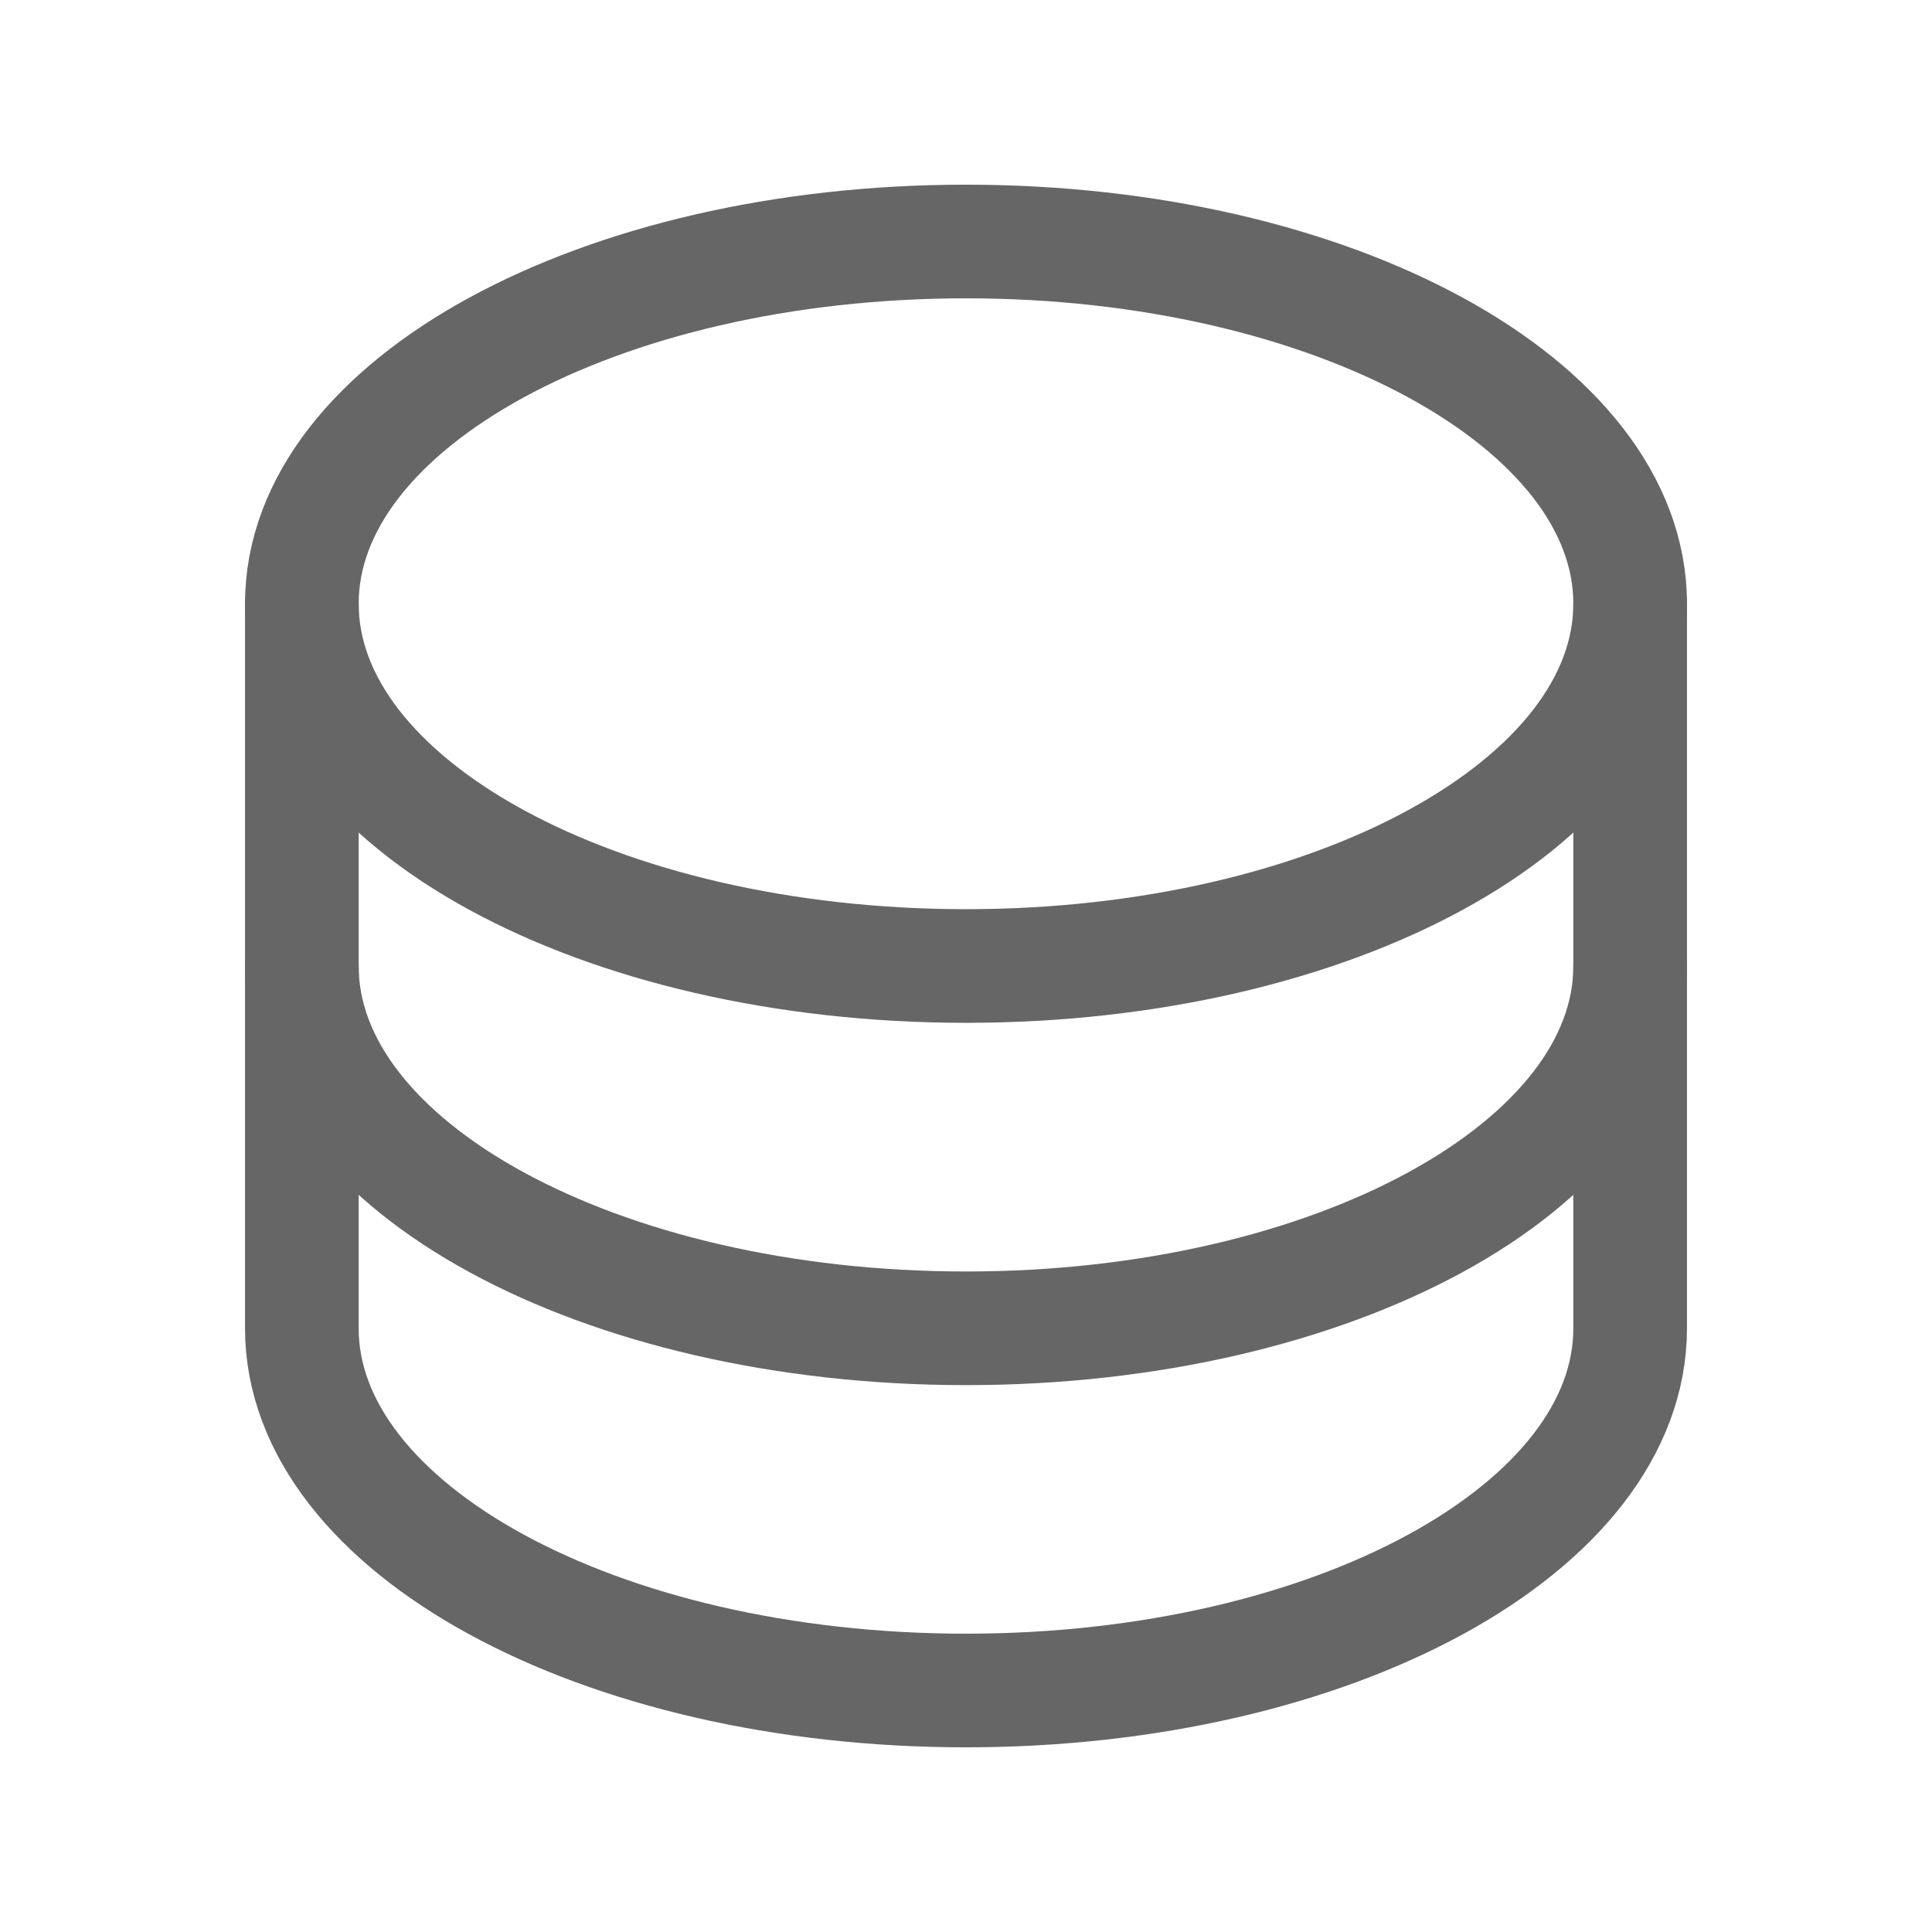 <svg width="17" height="17" viewBox="0 0 17 17" fill="none" xmlns="http://www.w3.org/2000/svg">
<path d="M8.5 8.5C11.727 8.5 14.344 7.073 14.344 5.312C14.344 3.552 11.727 2.125 8.5 2.125C5.273 2.125 2.656 3.552 2.656 5.312C2.656 7.073 5.273 8.5 8.5 8.5Z" stroke="#666666" stroke-linecap="round" stroke-linejoin="round"/>
<path d="M2.656 5.312V8.5C2.656 10.26 5.273 11.688 8.5 11.688C11.727 11.688 14.344 10.26 14.344 8.5V5.312" stroke="#666666" stroke-linecap="round" stroke-linejoin="round"/>
<path d="M2.656 8.5V11.688C2.656 13.448 5.273 14.875 8.5 14.875C11.727 14.875 14.344 13.448 14.344 11.688V8.5" stroke="#666666" stroke-linecap="round" stroke-linejoin="round"/>
</svg>
